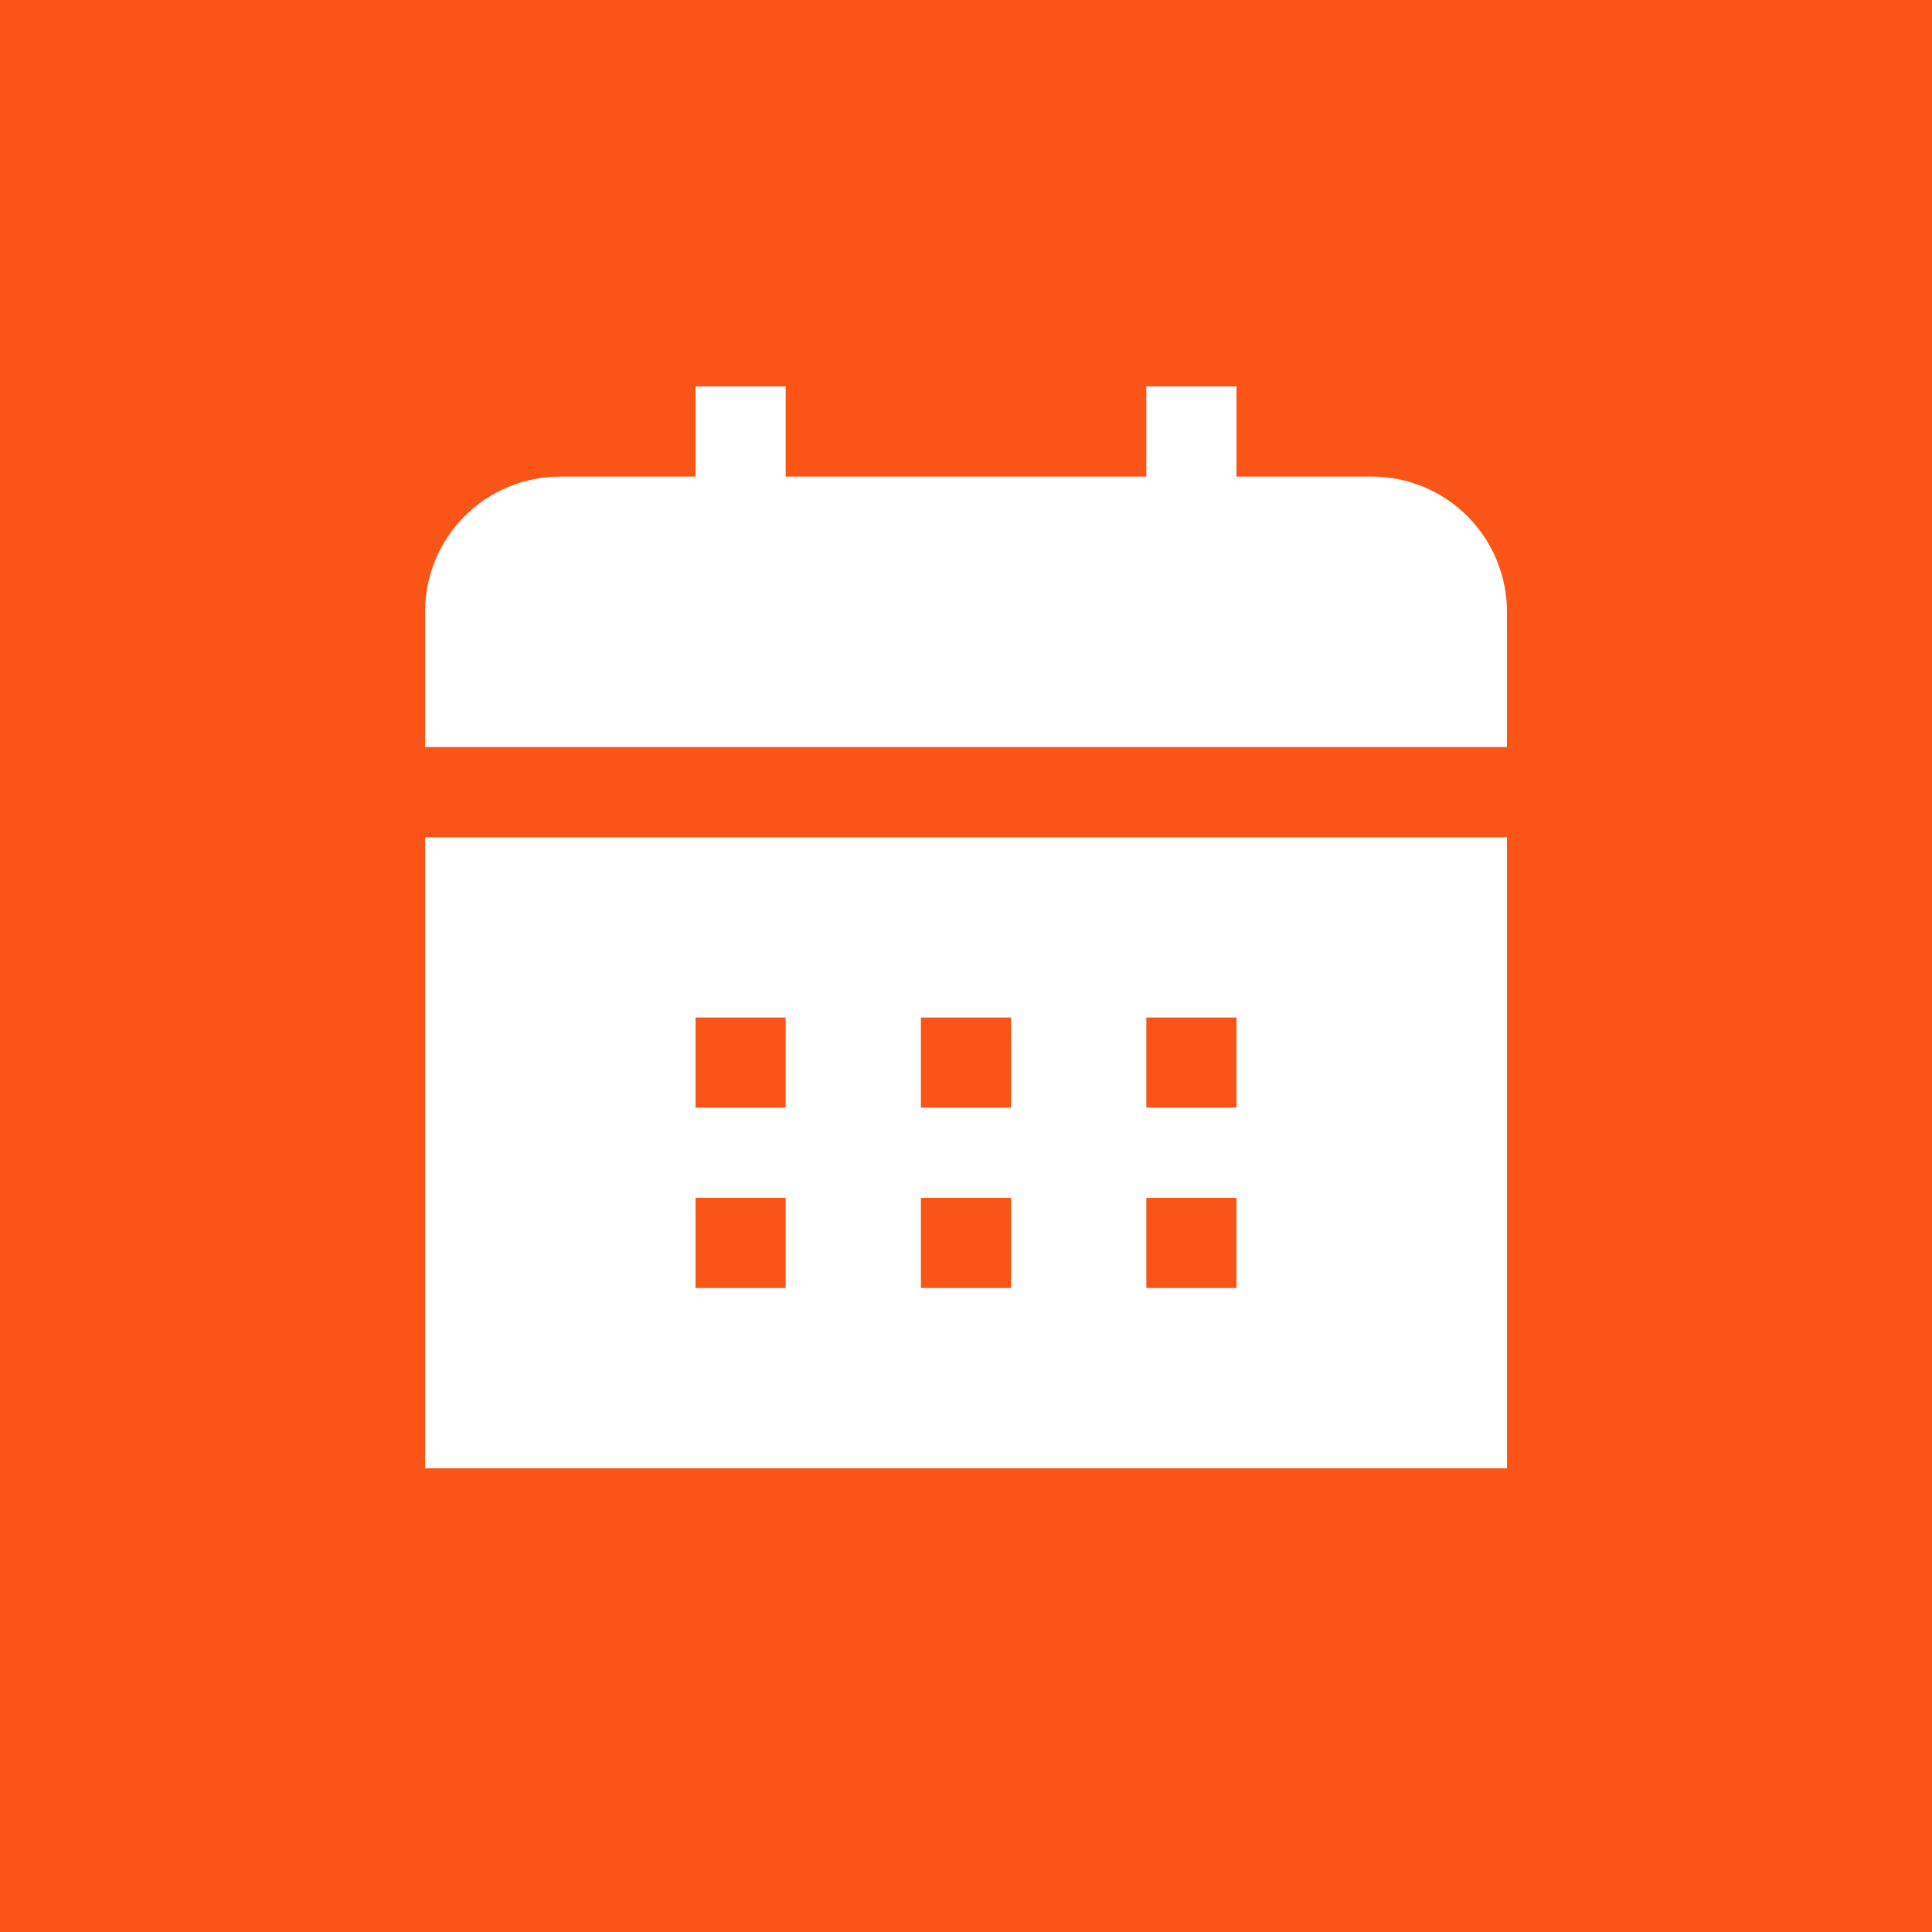 <?xml version="1.0" encoding="UTF-8"?> <svg xmlns="http://www.w3.org/2000/svg" width="50" height="50" viewBox="0 0 50 50" fill="none"><path fill-rule="evenodd" clip-rule="evenodd" d="M50 0H0V50H50V0ZM39 38V21.667H11V38H39ZM39 15.833V19.333H11V15.833C11 14.905 11.369 14.015 12.025 13.358C12.681 12.702 13.572 12.333 14.5 12.333H18V10H20.333V12.333H29.667V10H32V12.333H35.5C36.428 12.333 37.319 12.702 37.975 13.358C38.631 14.015 39 14.905 39 15.833ZM29.667 26.333H32V28.667H29.667V26.333ZM23.833 26.333H26.167V28.667H23.833V26.333ZM18 26.333H20.333V28.667H18V26.333ZM29.667 31H32V33.333H29.667V31ZM23.833 31H26.167V33.333H23.833V31ZM18 31H20.333V33.333H18V31Z" fill="#FA5416"></path></svg> 